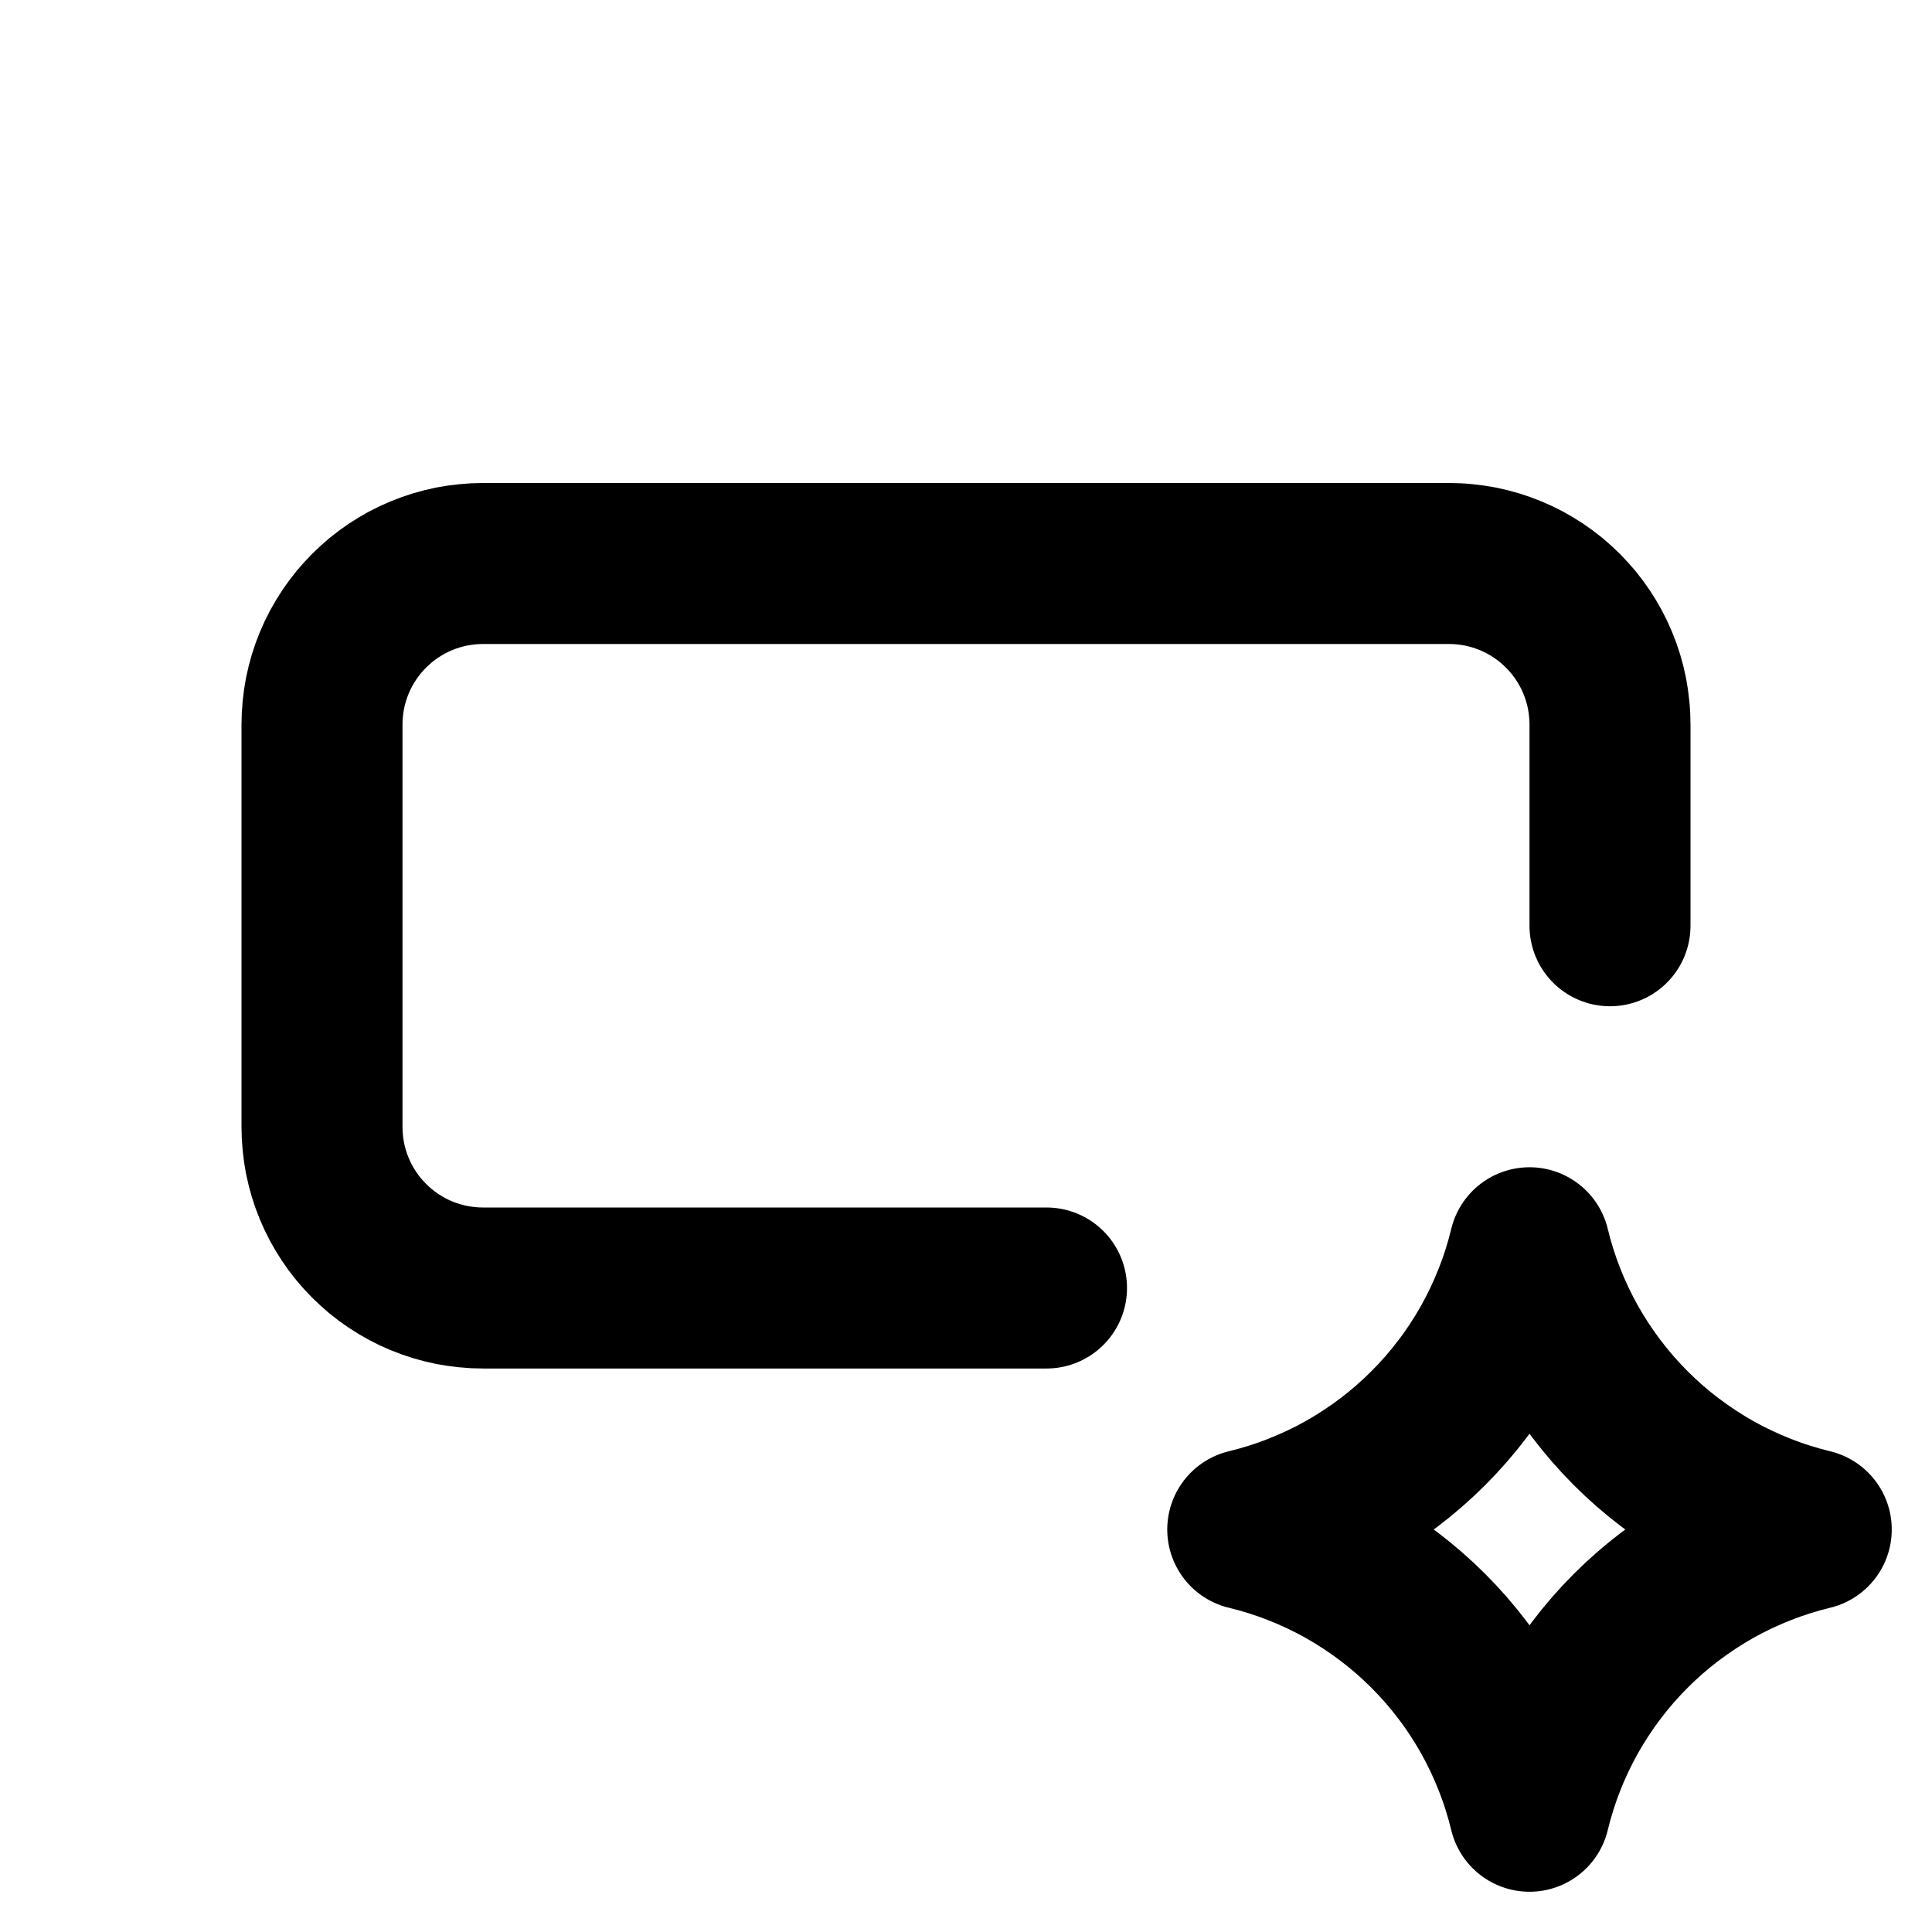 <svg xmlns="http://www.w3.org/2000/svg" xmlns:xlink="http://www.w3.org/1999/xlink" width="512" zoomAndPan="magnify" viewBox="0 0 384 384" height="512" preserveAspectRatio="xMidYMid meet" version="1.2"><g id="b20d7a5a82"><path style="fill:none;stroke-width:2;stroke-linecap:round;stroke-linejoin:round;stroke:#000000;stroke-opacity:1;stroke-miterlimit:4;" d="M 19 22.5 C 19.051 22.289 19.116 22.082 19.196 21.88 C 19.275 21.678 19.368 21.482 19.474 21.292 C 19.581 21.103 19.7 20.921 19.831 20.748 C 19.962 20.575 20.104 20.412 20.258 20.258 C 20.412 20.104 20.575 19.962 20.748 19.831 C 20.921 19.7 21.103 19.581 21.292 19.474 C 21.482 19.368 21.678 19.275 21.88 19.196 C 22.082 19.116 22.289 19.051 22.5 19 C 22.289 18.949 22.082 18.884 21.88 18.804 C 21.678 18.725 21.482 18.632 21.292 18.526 C 21.103 18.419 20.921 18.3 20.748 18.169 C 20.575 18.038 20.412 17.896 20.258 17.742 C 20.104 17.588 19.962 17.425 19.831 17.252 C 19.7 17.079 19.581 16.897 19.474 16.708 C 19.368 16.518 19.275 16.322 19.196 16.12 C 19.116 15.918 19.051 15.711 19 15.5 C 18.949 15.711 18.884 15.918 18.804 16.12 C 18.725 16.322 18.632 16.518 18.526 16.708 C 18.419 16.897 18.301 17.079 18.169 17.252 C 18.038 17.425 17.896 17.588 17.742 17.742 C 17.588 17.896 17.425 18.038 17.252 18.169 C 17.079 18.3 16.897 18.419 16.708 18.526 C 16.518 18.632 16.322 18.725 16.12 18.804 C 15.918 18.884 15.711 18.949 15.5 19 C 15.711 19.051 15.918 19.116 16.12 19.196 C 16.322 19.275 16.518 19.368 16.708 19.474 C 16.897 19.581 17.079 19.7 17.252 19.831 C 17.425 19.962 17.588 20.104 17.742 20.258 C 17.896 20.412 18.038 20.575 18.169 20.748 C 18.301 20.921 18.419 21.103 18.526 21.292 C 18.632 21.482 18.725 21.678 18.804 21.88 C 18.884 22.082 18.949 22.289 19 22.5 " transform="matrix(16,0,0,16,0,-0)"/><path style="fill:none;stroke-width:2;stroke-linecap:round;stroke-linejoin:round;stroke:#000000;stroke-opacity:1;stroke-miterlimit:4;" d="M 20 11.5 L 20 9 C 20 8.935 19.997 8.869 19.99 8.804 C 19.984 8.739 19.974 8.674 19.962 8.61 C 19.949 8.546 19.933 8.482 19.914 8.419 C 19.895 8.357 19.873 8.295 19.848 8.235 C 19.823 8.174 19.795 8.115 19.764 8.057 C 19.733 8 19.699 7.943 19.663 7.889 C 19.626 7.834 19.588 7.782 19.546 7.731 C 19.504 7.681 19.46 7.632 19.414 7.586 C 19.368 7.54 19.319 7.496 19.269 7.454 C 19.218 7.412 19.166 7.374 19.111 7.337 C 19.057 7.301 19 7.267 18.943 7.236 C 18.885 7.205 18.826 7.177 18.765 7.152 C 18.705 7.127 18.643 7.105 18.581 7.086 C 18.518 7.067 18.454 7.051 18.39 7.038 C 18.326 7.026 18.261 7.016 18.196 7.01 C 18.131 7.003 18.065 7 18 7 L 6 7 C 5.935 7 5.869 7.003 5.804 7.01 C 5.739 7.016 5.674 7.026 5.61 7.038 C 5.546 7.051 5.482 7.067 5.419 7.086 C 5.357 7.105 5.295 7.127 5.235 7.152 C 5.174 7.177 5.115 7.205 5.057 7.236 C 5 7.267 4.943 7.301 4.889 7.337 C 4.834 7.374 4.782 7.412 4.731 7.454 C 4.681 7.496 4.632 7.54 4.586 7.586 C 4.54 7.632 4.496 7.681 4.454 7.731 C 4.412 7.782 4.374 7.834 4.337 7.889 C 4.301 7.943 4.267 8 4.236 8.057 C 4.205 8.115 4.177 8.174 4.152 8.235 C 4.127 8.295 4.105 8.357 4.086 8.419 C 4.067 8.482 4.051 8.546 4.038 8.61 C 4.026 8.674 4.016 8.739 4.01 8.804 C 4.003 8.869 4 8.935 4 9 L 4 14 C 4 14.065 4.003 14.131 4.01 14.196 C 4.016 14.261 4.026 14.326 4.038 14.39 C 4.051 14.454 4.067 14.518 4.086 14.581 C 4.105 14.643 4.127 14.705 4.152 14.765 C 4.177 14.826 4.205 14.885 4.236 14.943 C 4.267 15 4.301 15.057 4.337 15.111 C 4.374 15.166 4.412 15.218 4.454 15.269 C 4.496 15.319 4.54 15.368 4.586 15.414 C 4.632 15.46 4.681 15.504 4.731 15.546 C 4.782 15.588 4.834 15.626 4.889 15.663 C 4.943 15.699 5 15.733 5.057 15.764 C 5.115 15.795 5.174 15.823 5.235 15.848 C 5.295 15.873 5.357 15.895 5.419 15.914 C 5.482 15.933 5.546 15.949 5.61 15.962 C 5.674 15.974 5.739 15.984 5.804 15.99 C 5.869 15.997 5.935 16 6 16 L 13 16 " transform="matrix(16,0,0,16,0,-0)"/></g></svg>
